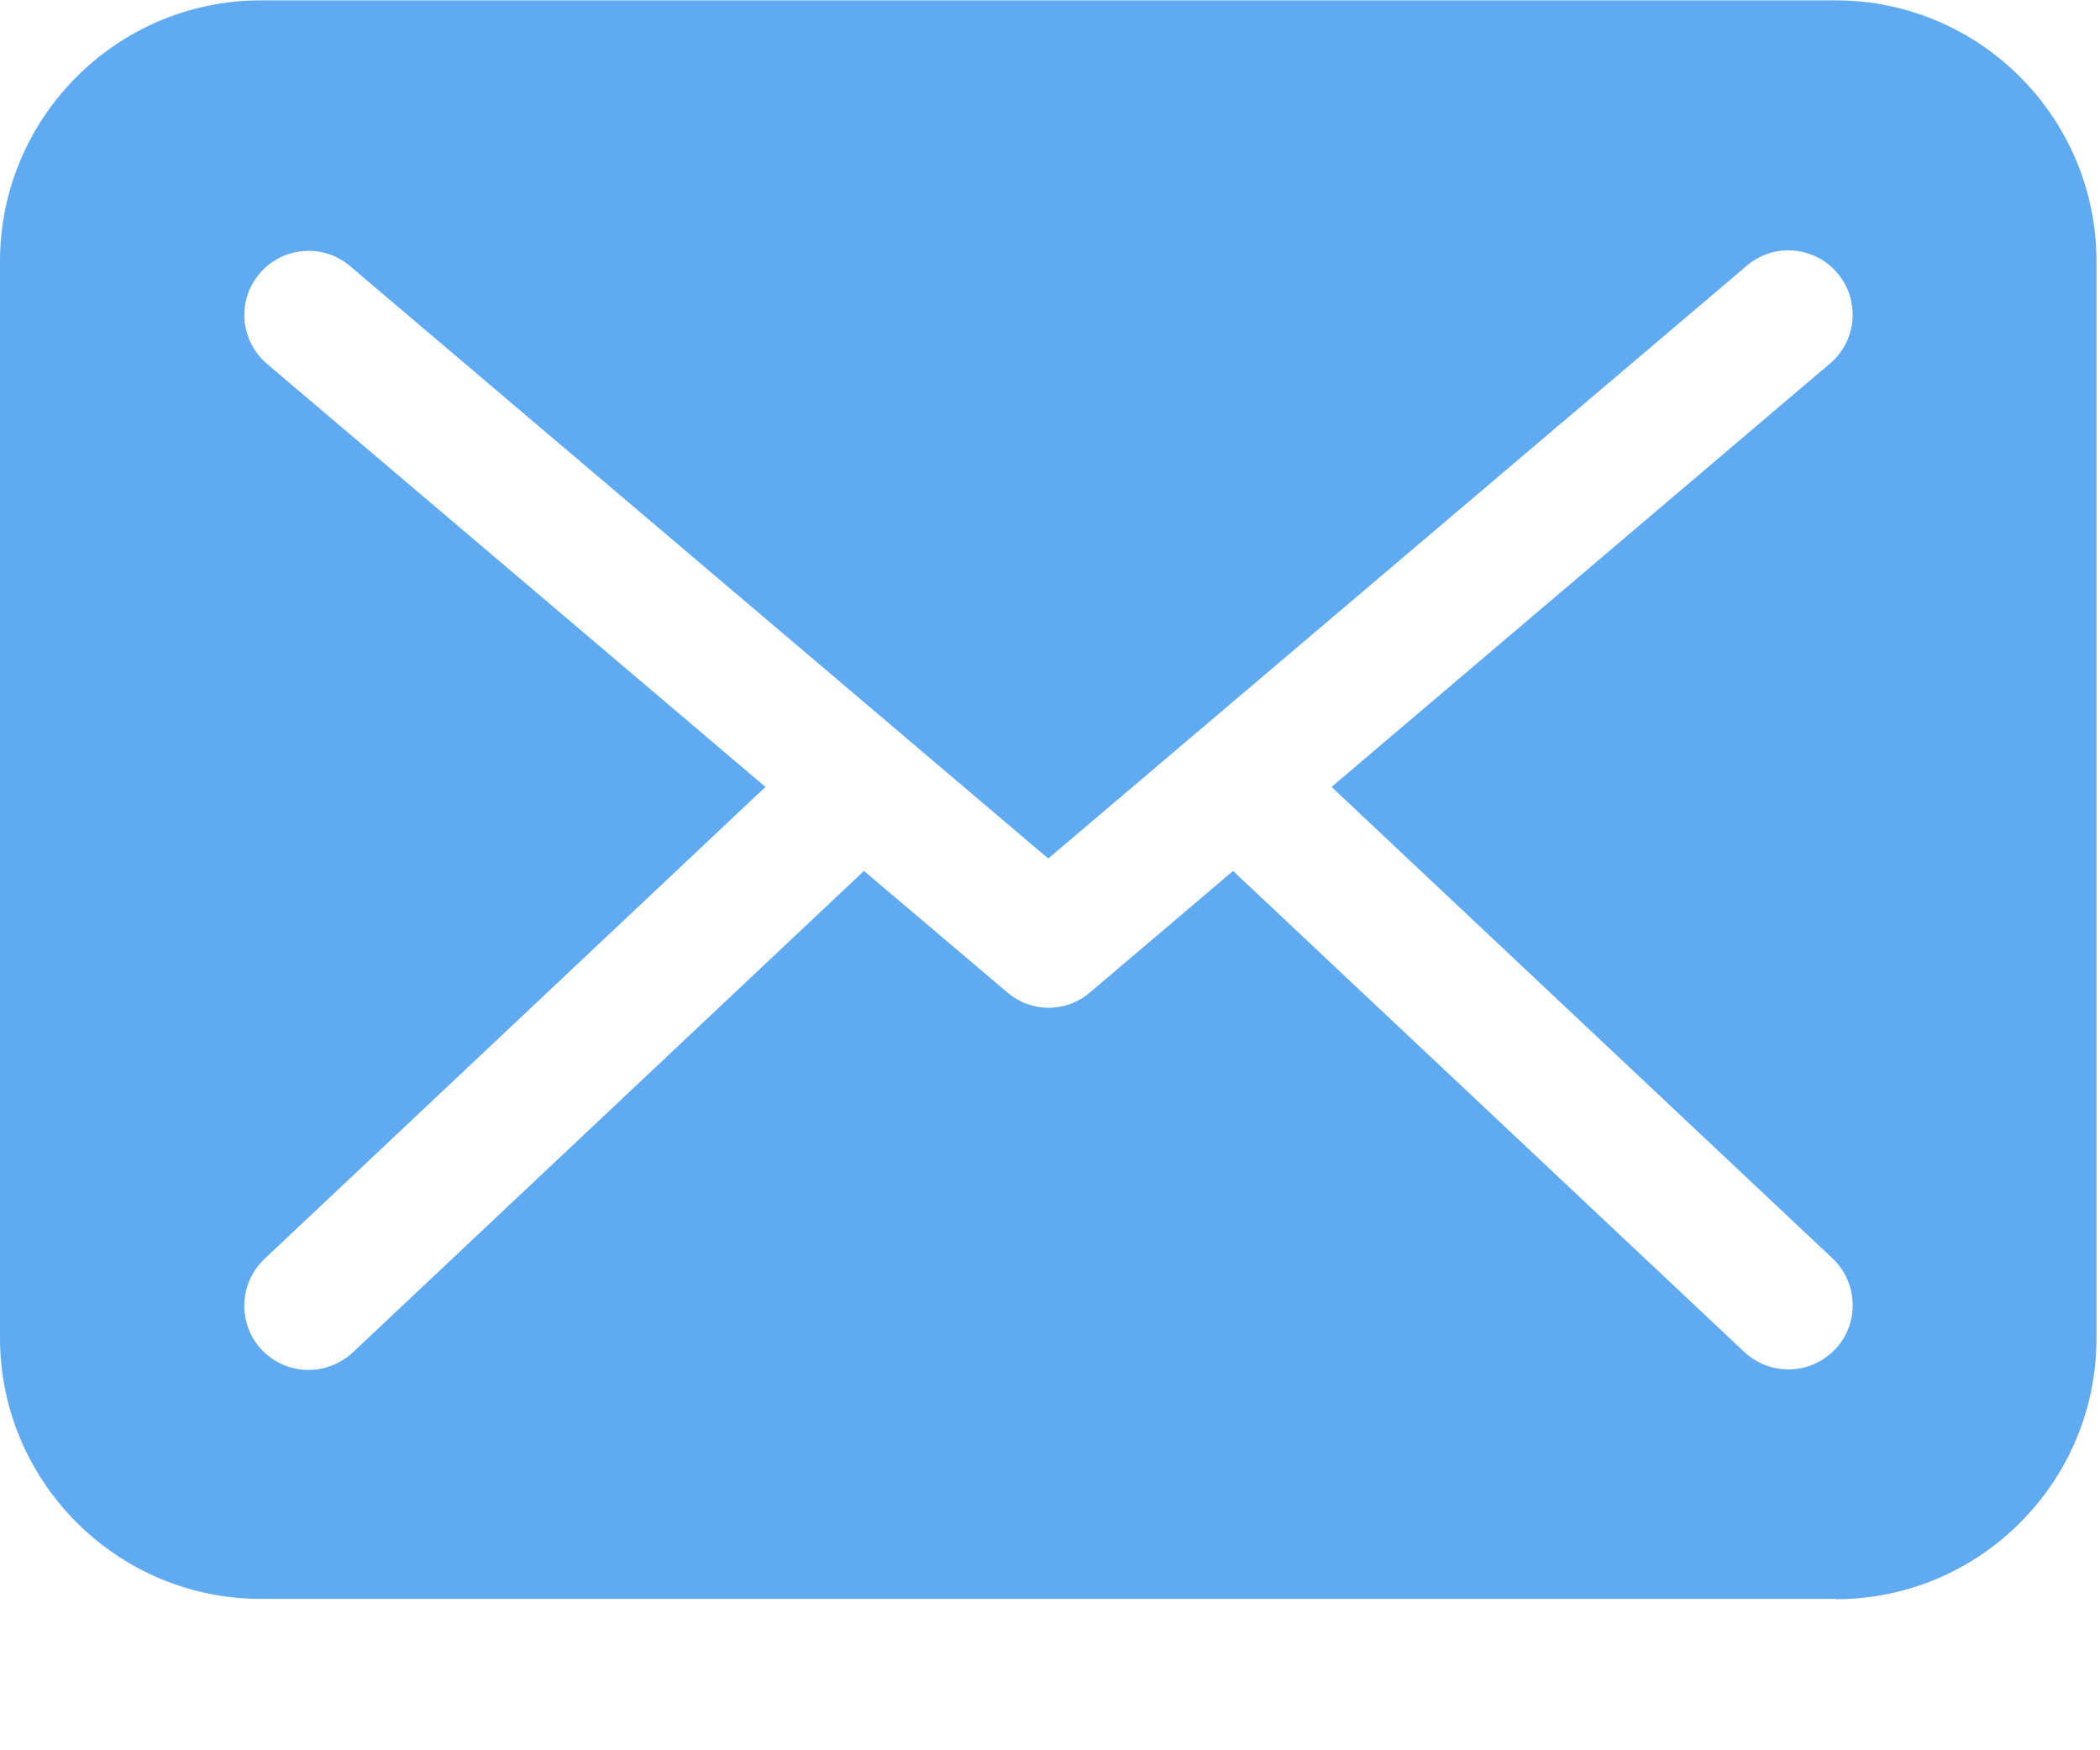 <?xml version="1.0" encoding="UTF-8"?>
<svg width="12px" height="10px" viewBox="0 0 12 10" version="1.1" xmlns="http://www.w3.org/2000/svg" xmlns:xlink="http://www.w3.org/1999/xlink">
    <!-- Generator: Sketch 39.1 (31720) - http://www.bohemiancoding.com/sketch -->
    <title>Shape</title>
    <desc>Created with Sketch.</desc>
    <defs></defs>
    <g id="Page-1" stroke="none" stroke-width="1" fill="none" fill-rule="evenodd">
        <g id="Wareframe" transform="translate(-724, -49)" fill="#60AAF1">
            <g id="email" transform="translate(724, 49)">
                <path d="M10.489,9.137 C11.312,9.137 11.98,8.469 11.98,7.646 L11.98,1.494 C11.98,0.671 11.312,0.002 10.489,0.002 L1.491,0.002 C0.669,0.002 0,0.671 0,1.494 L0,7.643 C0,8.466 0.669,9.135 1.491,9.135 L10.489,9.135 L10.489,9.137 L10.489,9.137 Z M1.526,2.079 C1.371,1.947 1.352,1.717 1.484,1.562 C1.616,1.408 1.847,1.389 2.001,1.521 L5.99,4.905 L9.982,1.518 C10.136,1.386 10.369,1.406 10.499,1.56 C10.631,1.714 10.611,1.947 10.457,2.077 L7.609,4.496 L10.472,7.19 C10.619,7.33 10.626,7.562 10.487,7.709 C10.413,7.785 10.318,7.824 10.22,7.824 C10.129,7.824 10.038,7.79 9.967,7.724 L7.046,4.976 L6.23,5.669 C6.162,5.728 6.076,5.758 5.993,5.758 C5.907,5.758 5.824,5.728 5.755,5.669 L4.937,4.976 L2.016,7.727 C1.944,7.793 1.854,7.827 1.763,7.827 C1.665,7.827 1.567,7.788 1.496,7.712 C1.357,7.565 1.364,7.332 1.511,7.193 L4.374,4.496 L1.526,2.079 L1.526,2.079 Z" id="Shape"></path>
            </g>
        </g>
    </g>
</svg>